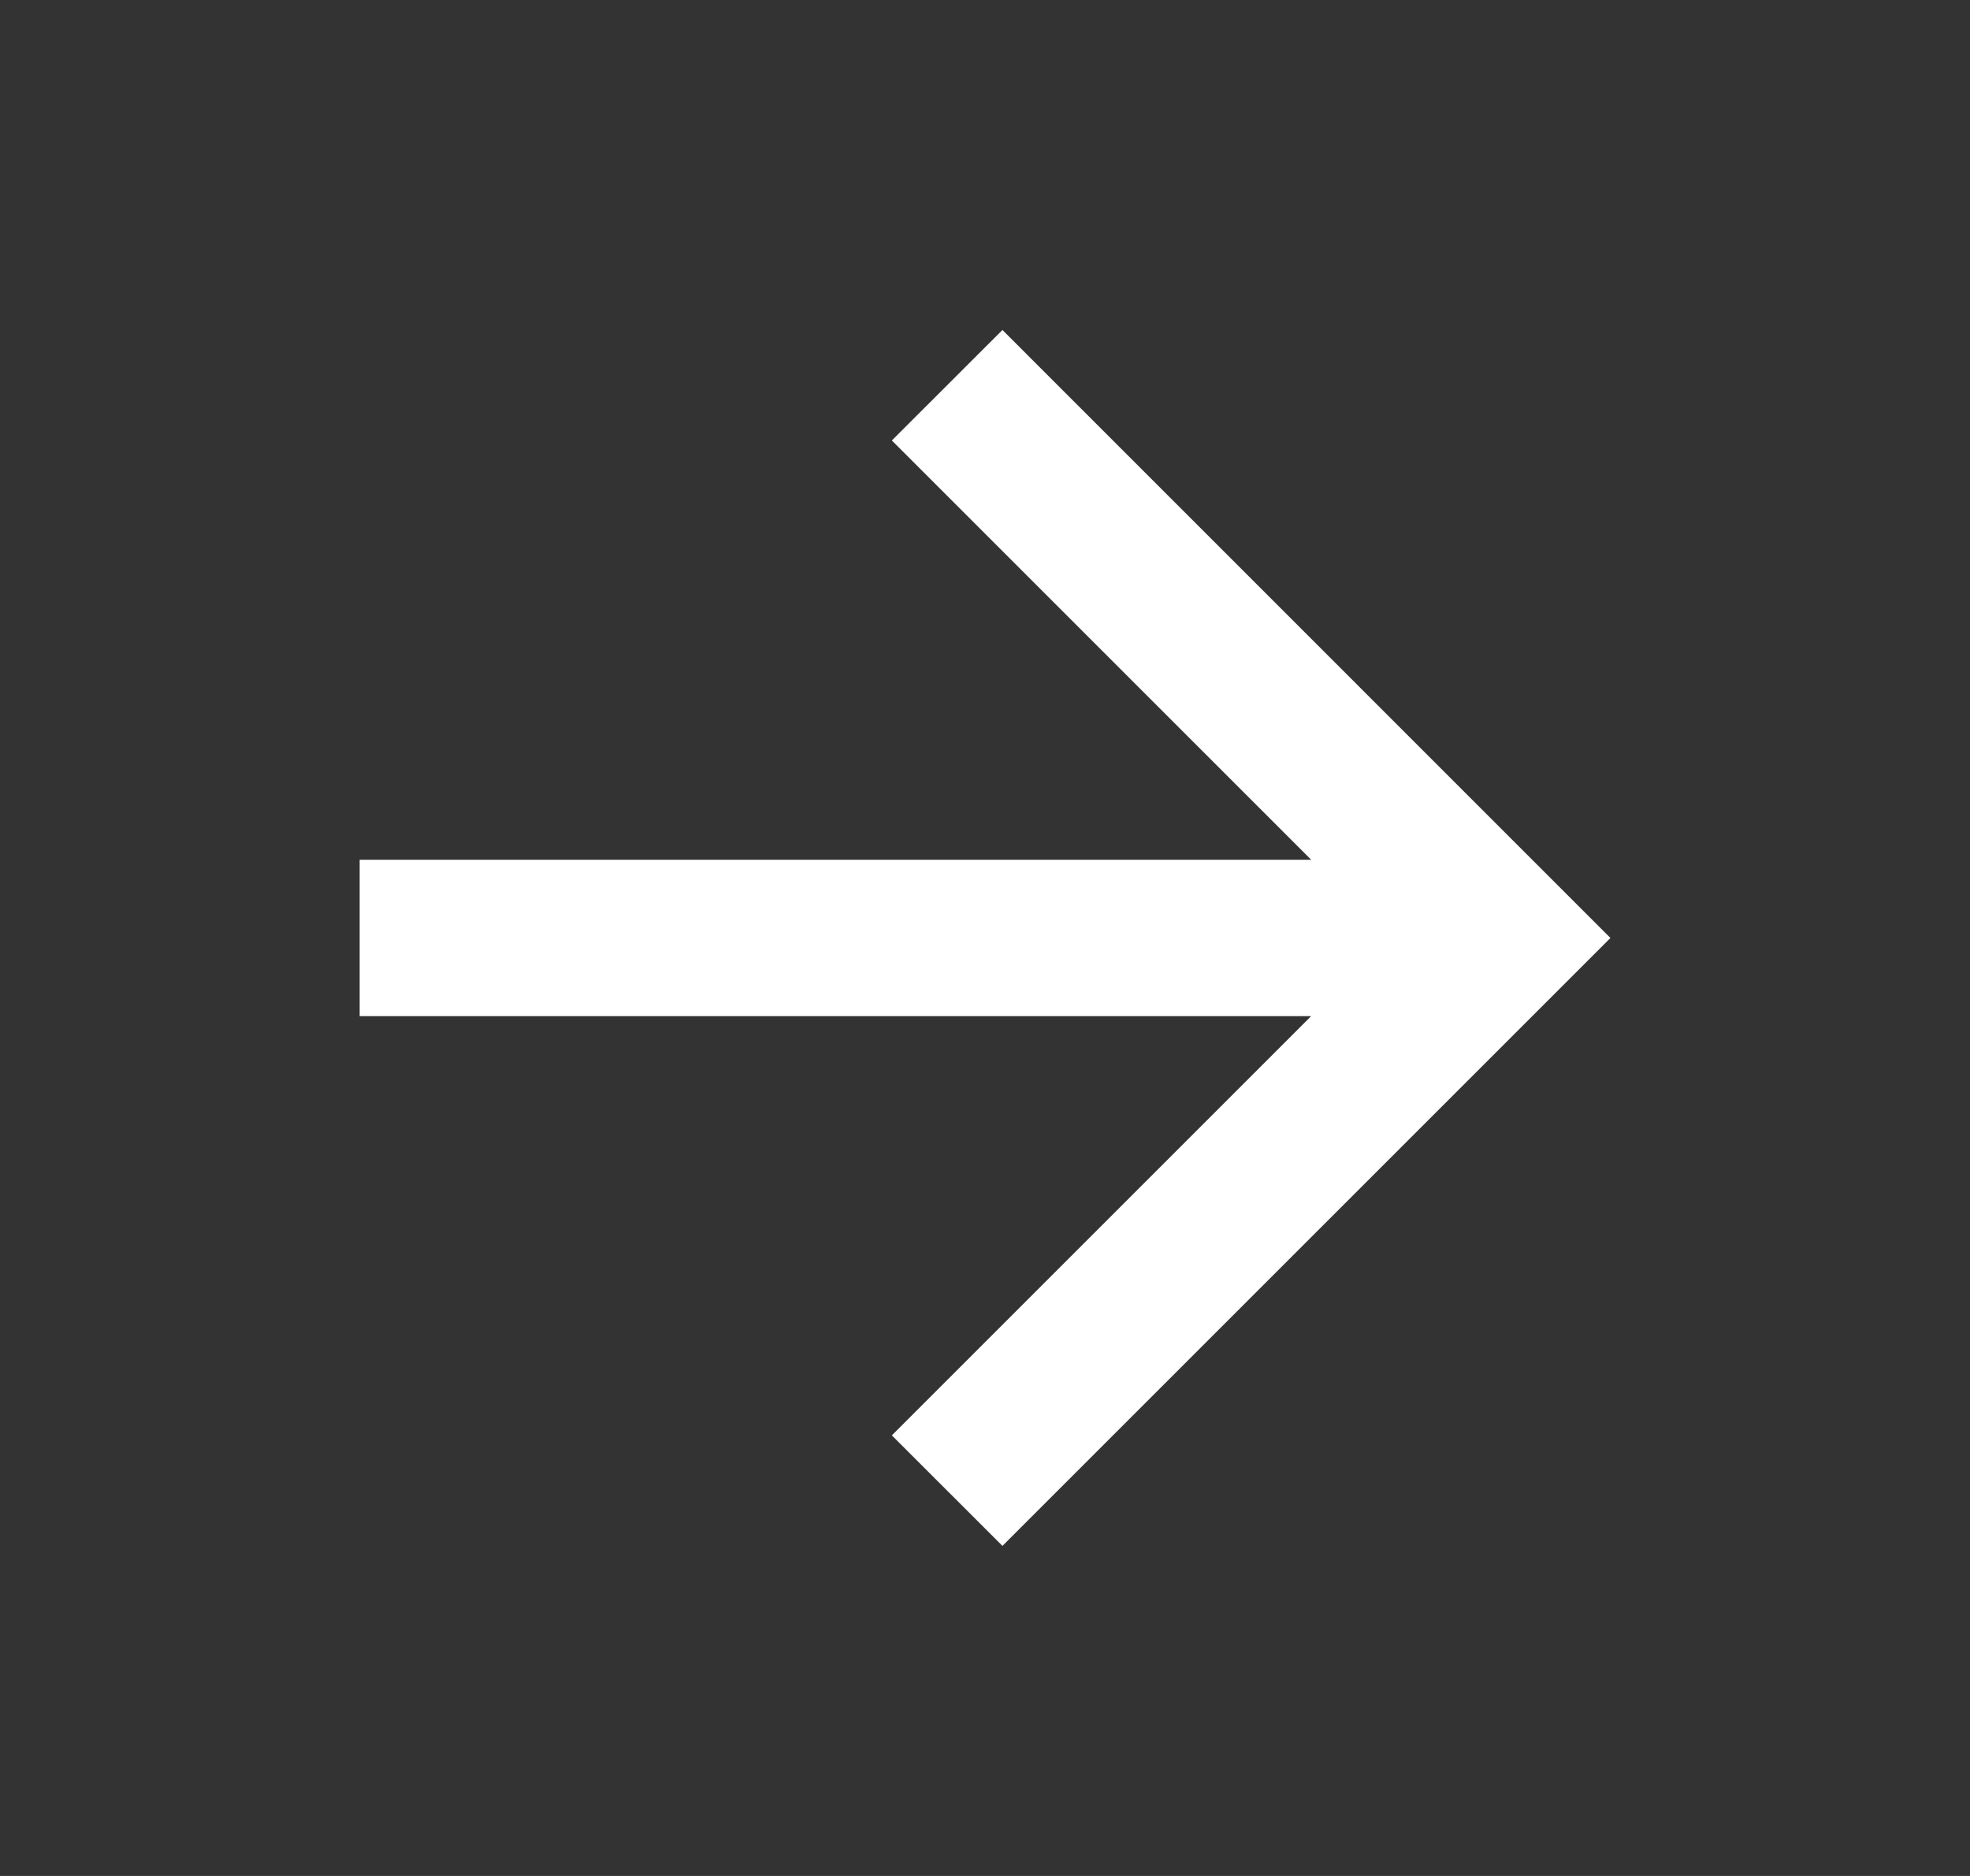 <svg width="21" height="20" viewBox="0 0 21 20" fill="none" xmlns="http://www.w3.org/2000/svg">
<rect x="0" y="0" width="21" height="20" fill="#333333" stroke="none"/>
<path d="M13.977 9.166L9.507 4.696L10.686 3.518L17.167 10L10.686 16.481L9.507 15.303L13.977 10.833H3.834V9.166H13.977Z" fill="white"/>
</svg>
